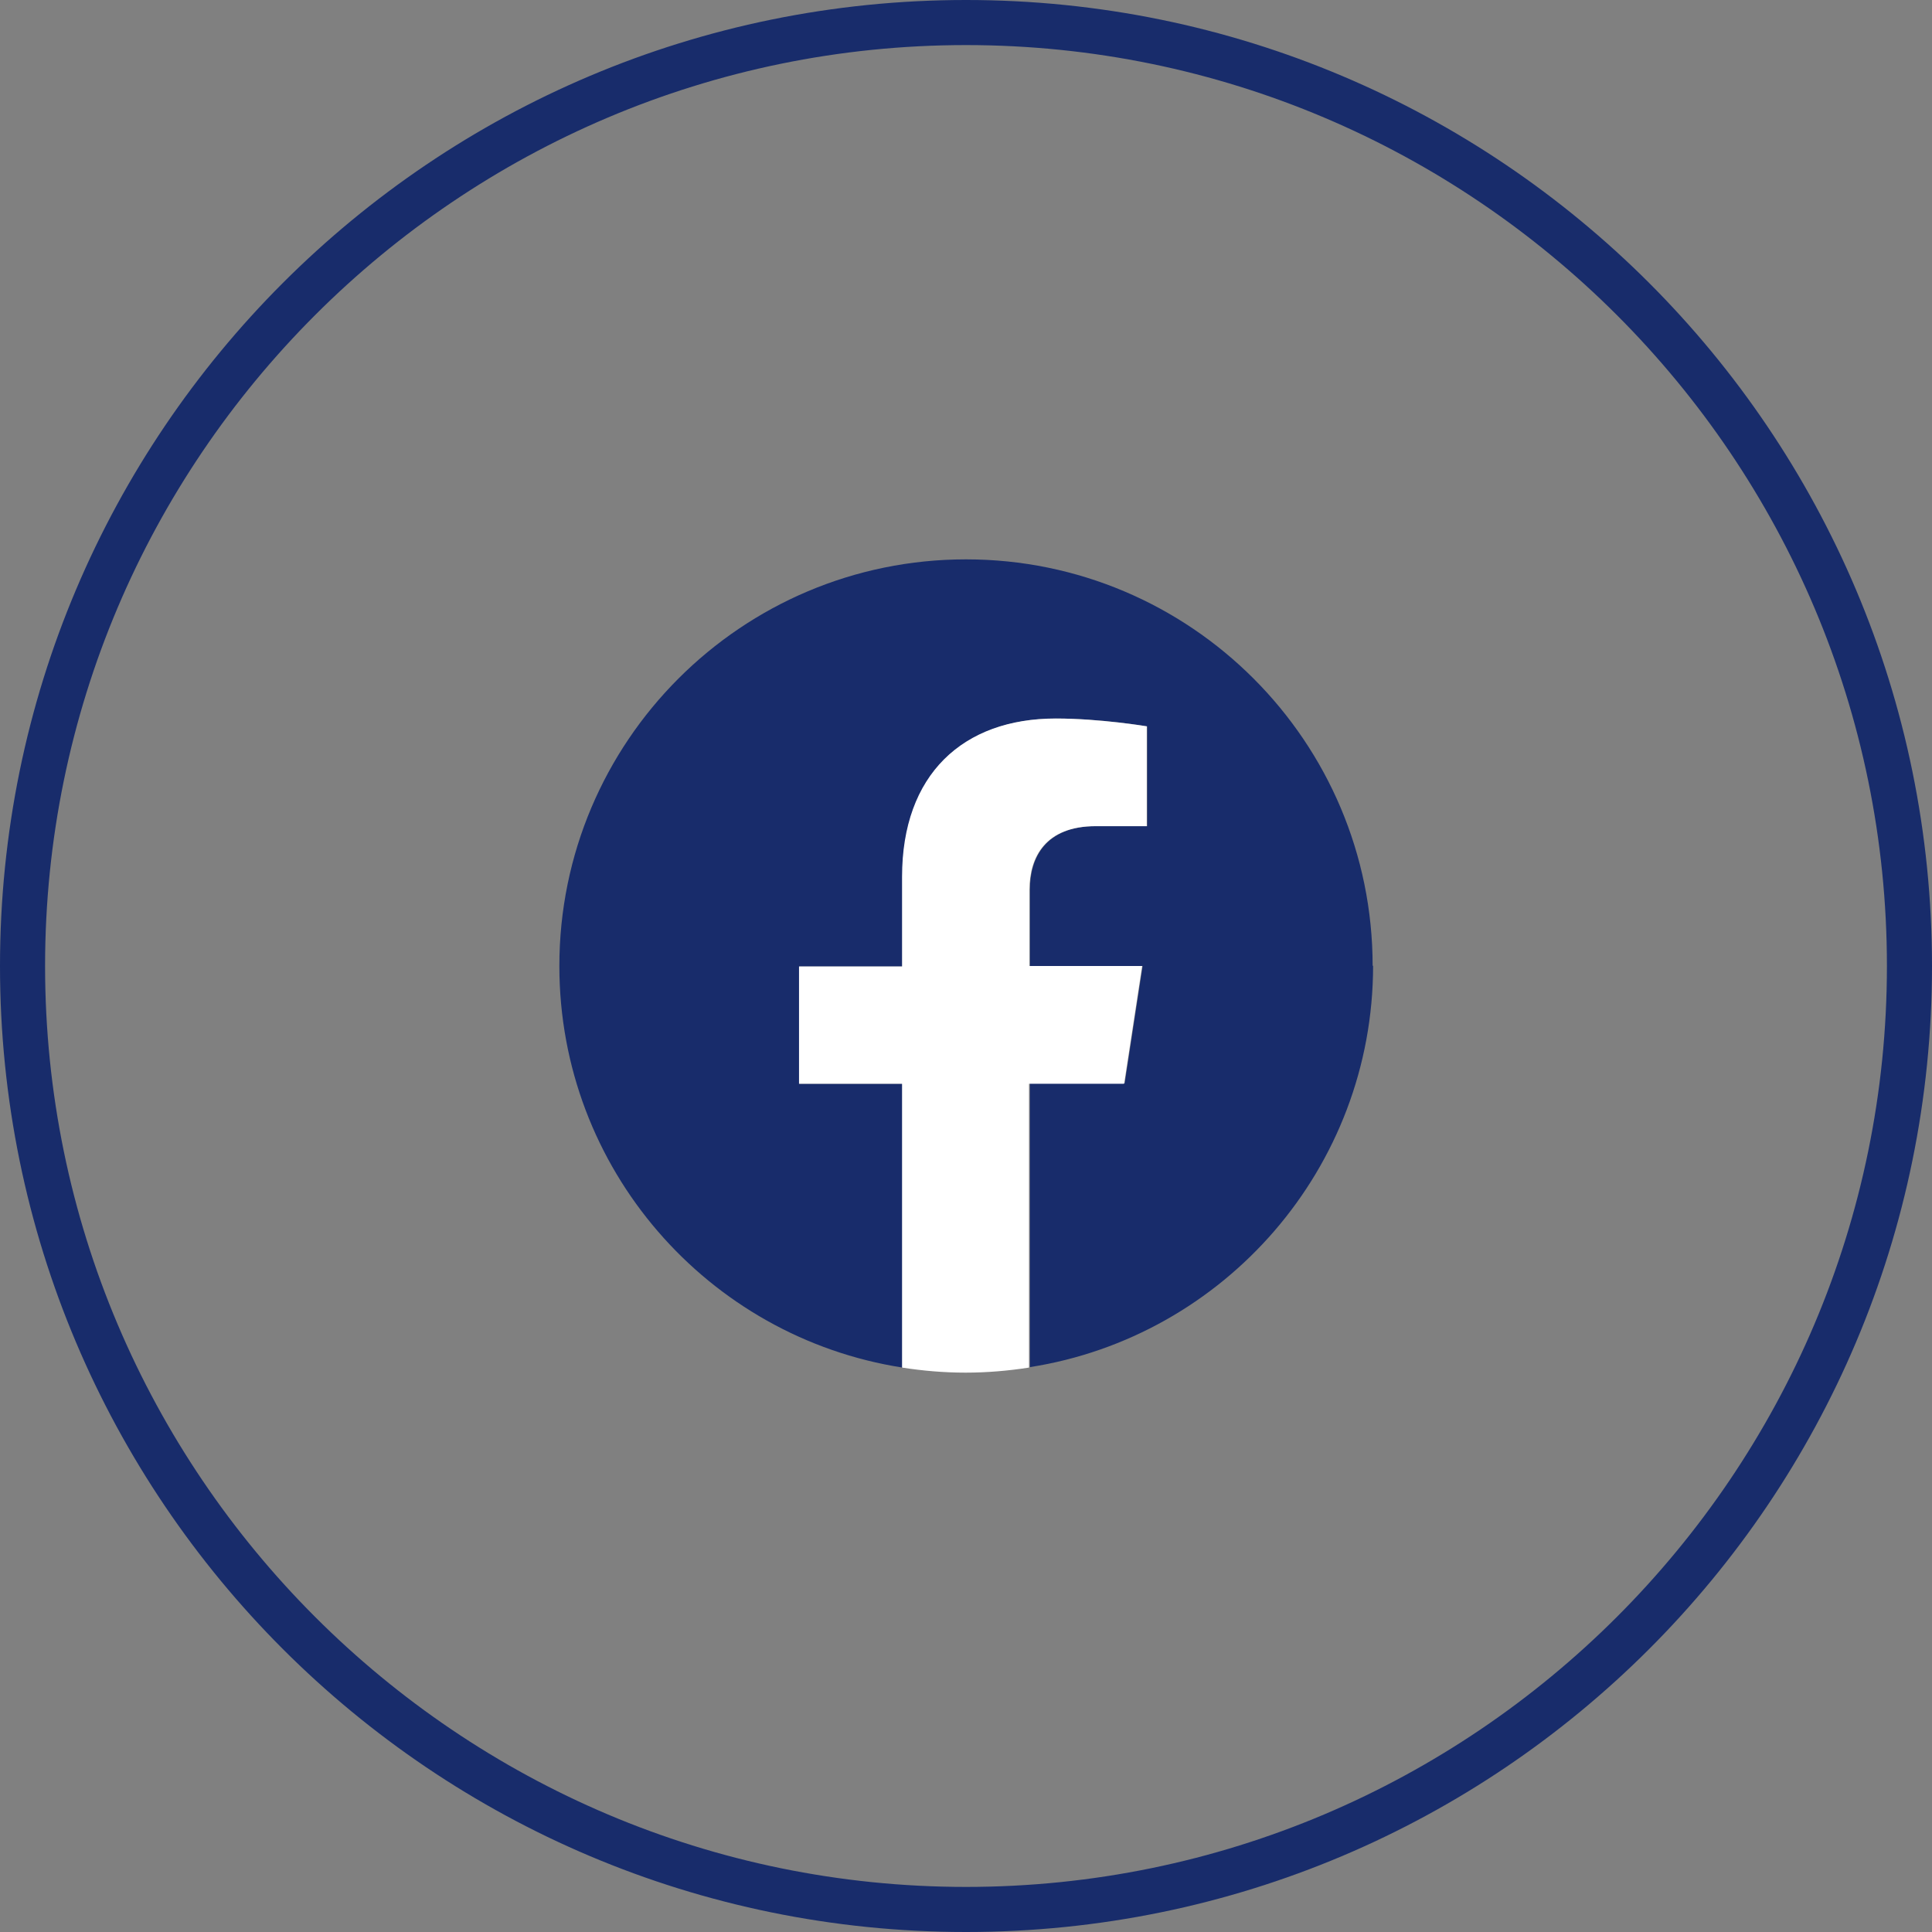 <?xml version="1.0" encoding="UTF-8"?><svg xmlns="http://www.w3.org/2000/svg" viewBox="0 0 42 42"><rect x="0" y="0" width="42" height="42" fill="#808080" stroke="none"/><defs><style>.d{fill:#fff;}.e{fill:#182c6b;}</style></defs><g id="a"/><g id="b"><g id="c"><g><g><path class="e" d="M29.84,21c0-4.88-3.96-8.84-8.84-8.84s-8.84,3.96-8.84,8.84c0,4.41,3.23,8.07,7.46,8.73v-6.17h-2.24v-2.55h2.24v-1.95c0-2.21,1.32-3.44,3.34-3.44,.97,0,1.98,.17,1.98,.17v2.17h-1.11c-1.1,0-1.44,.68-1.44,1.38v1.66h2.45l-.39,2.55h-2.06v6.17c4.22-.66,7.46-4.32,7.46-8.73Z"/><path class="d" d="M24.44,23.55l.39-2.55h-2.45v-1.66c0-.7,.34-1.38,1.44-1.38h1.11v-2.17s-1.01-.17-1.98-.17c-2.02,0-3.34,1.22-3.34,3.44v1.95h-2.24v2.55h2.24v6.17c.45,.07,.91,.11,1.38,.11s.93-.04,1.38-.11v-6.17h2.06Z"/></g><path class="e" d="M21,.98c11.04,0,20.02,8.98,20.02,20.02s-8.98,20.02-20.02,20.02S.98,32.04,.98,21,9.96,.98,21,.98m0-.98C9.4,0,0,9.4,0,21s9.4,21,21,21,21-9.4,21-21S32.6,0,21,0h0Z"/></g></g></g></svg>